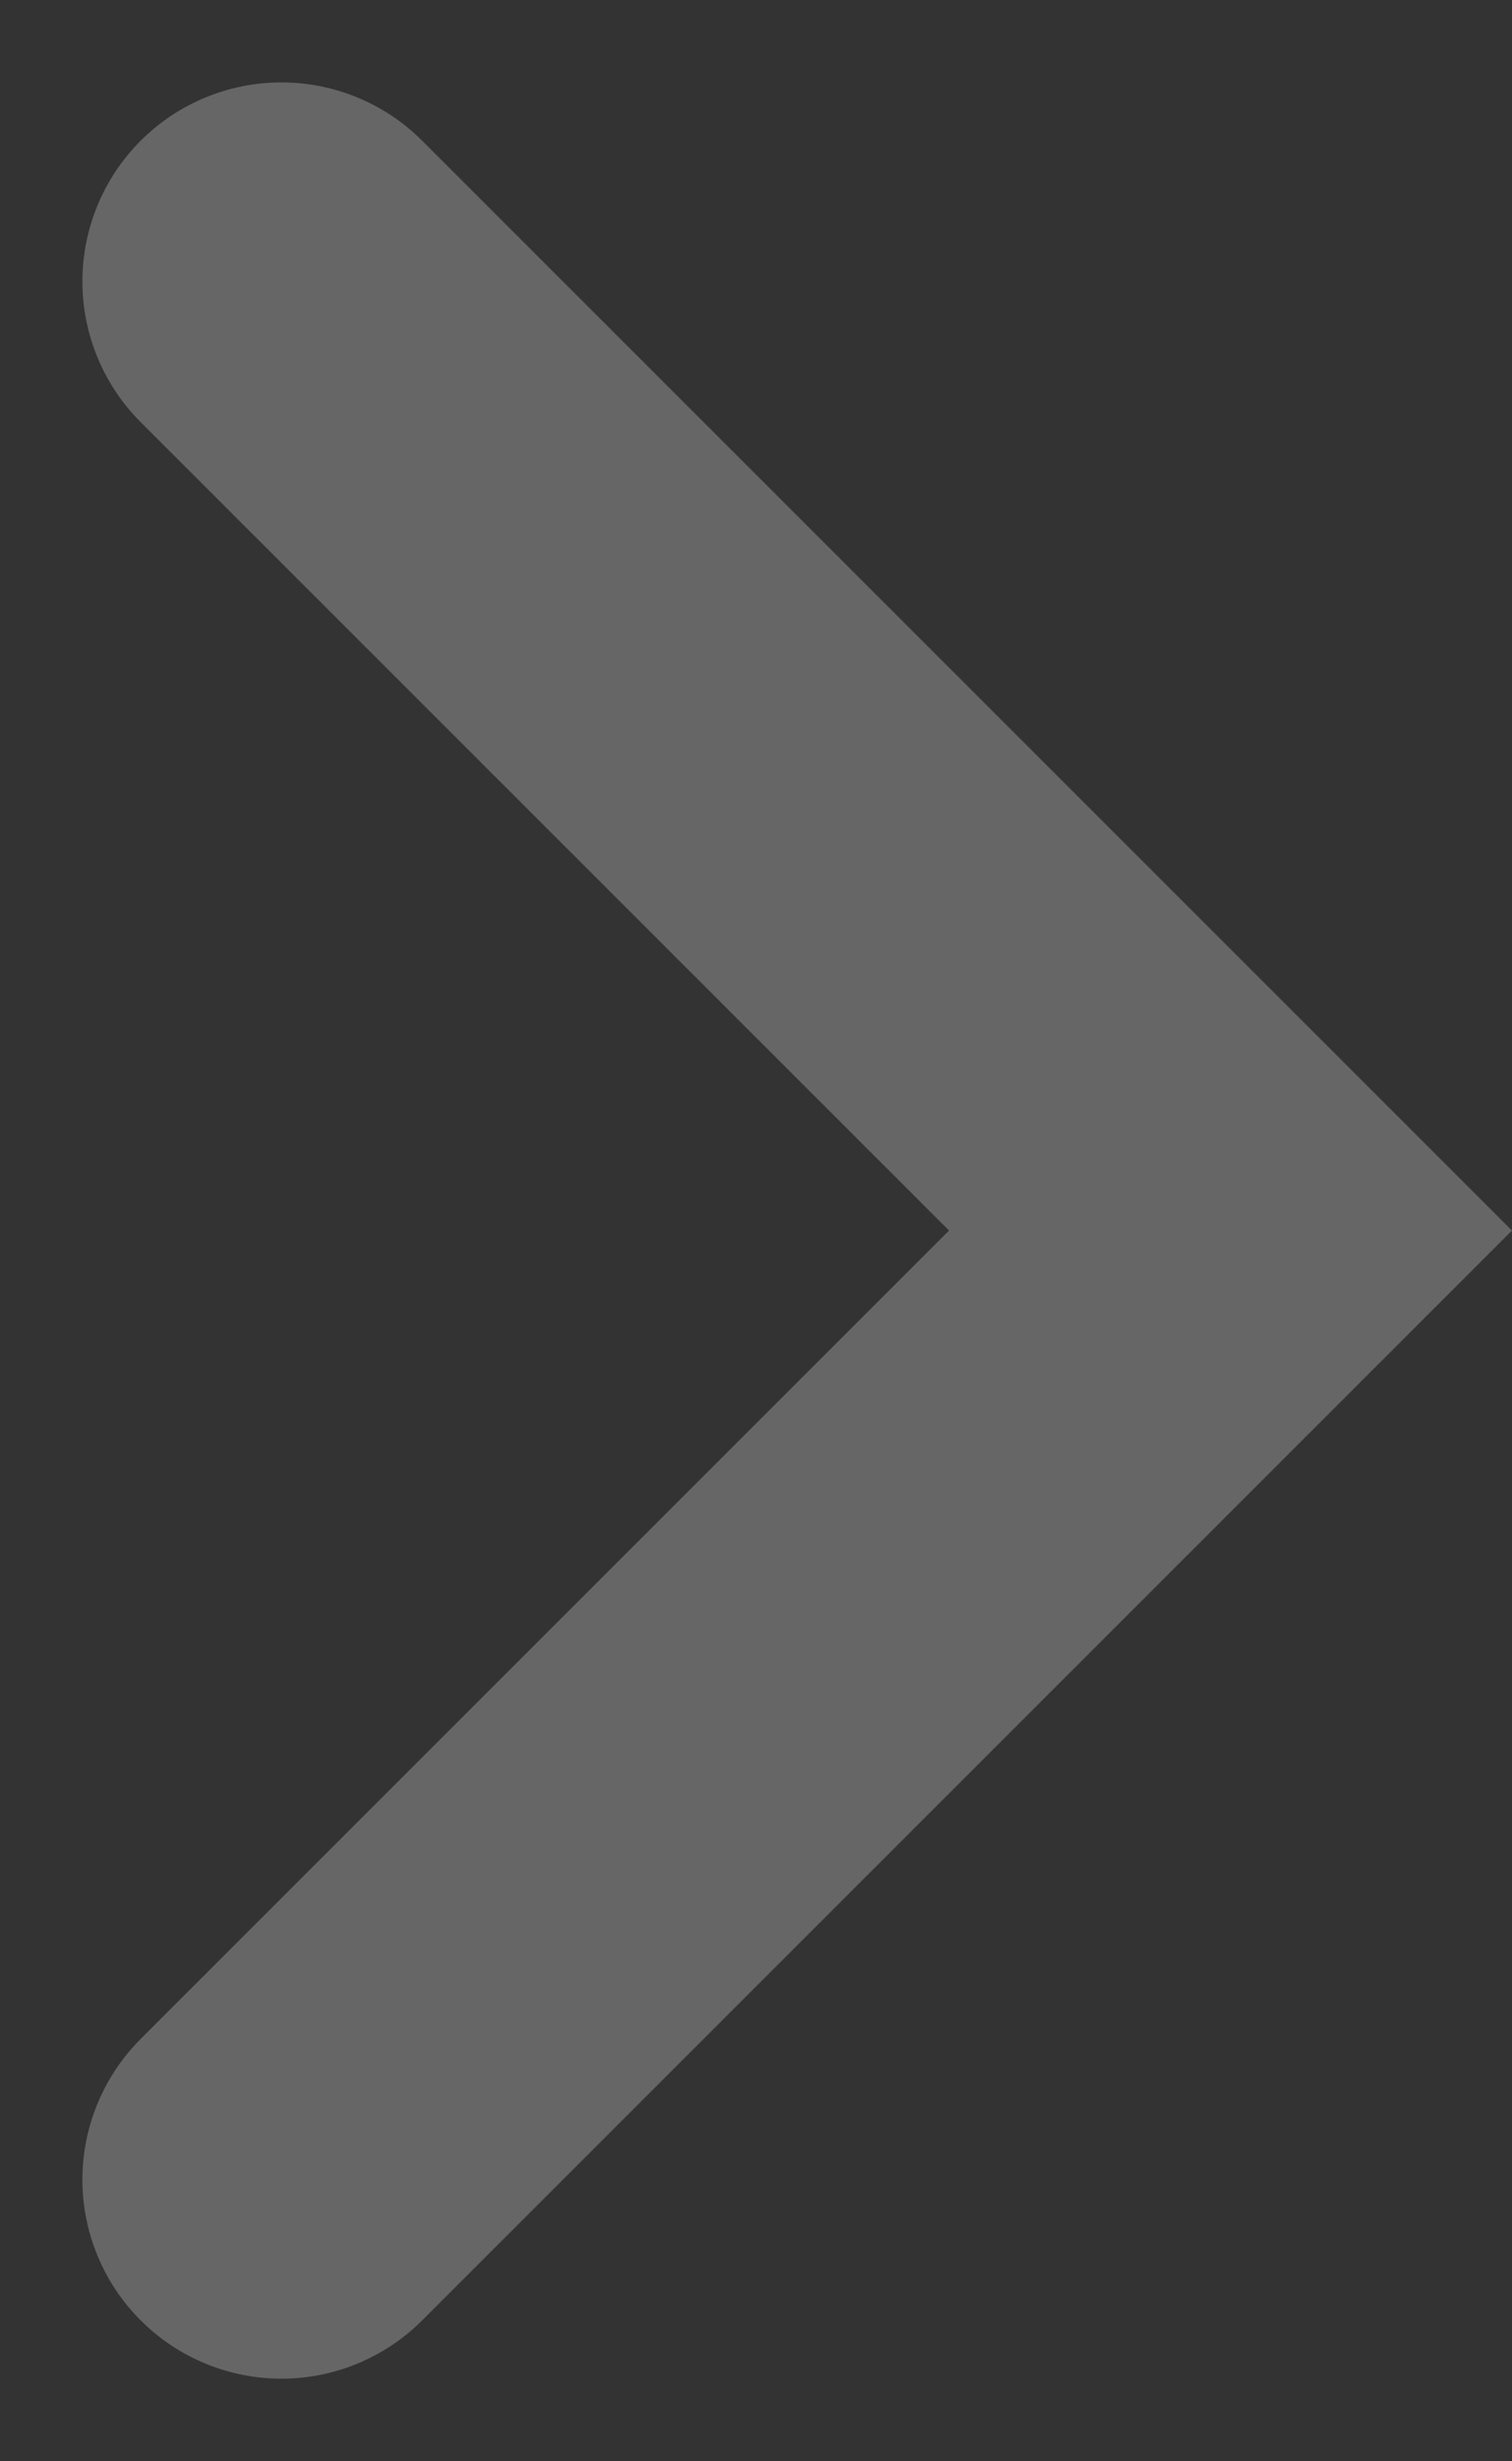 <svg xmlns="http://www.w3.org/2000/svg" width="18.993" height="30.915" viewBox="0 0 18.993 30.915"><rect x="0" y="0" width="18.993" height="30.915" fill="#333333" stroke="none"/><defs><style>.a{fill:none;stroke:#fff;stroke-linecap:round;stroke-width:5px;opacity:0.25;}</style></defs><path class="a" d="M3077.17,4138.835l11.922,11.922-11.922,11.922" transform="translate(-3073.635 -4135.3)"/></svg>